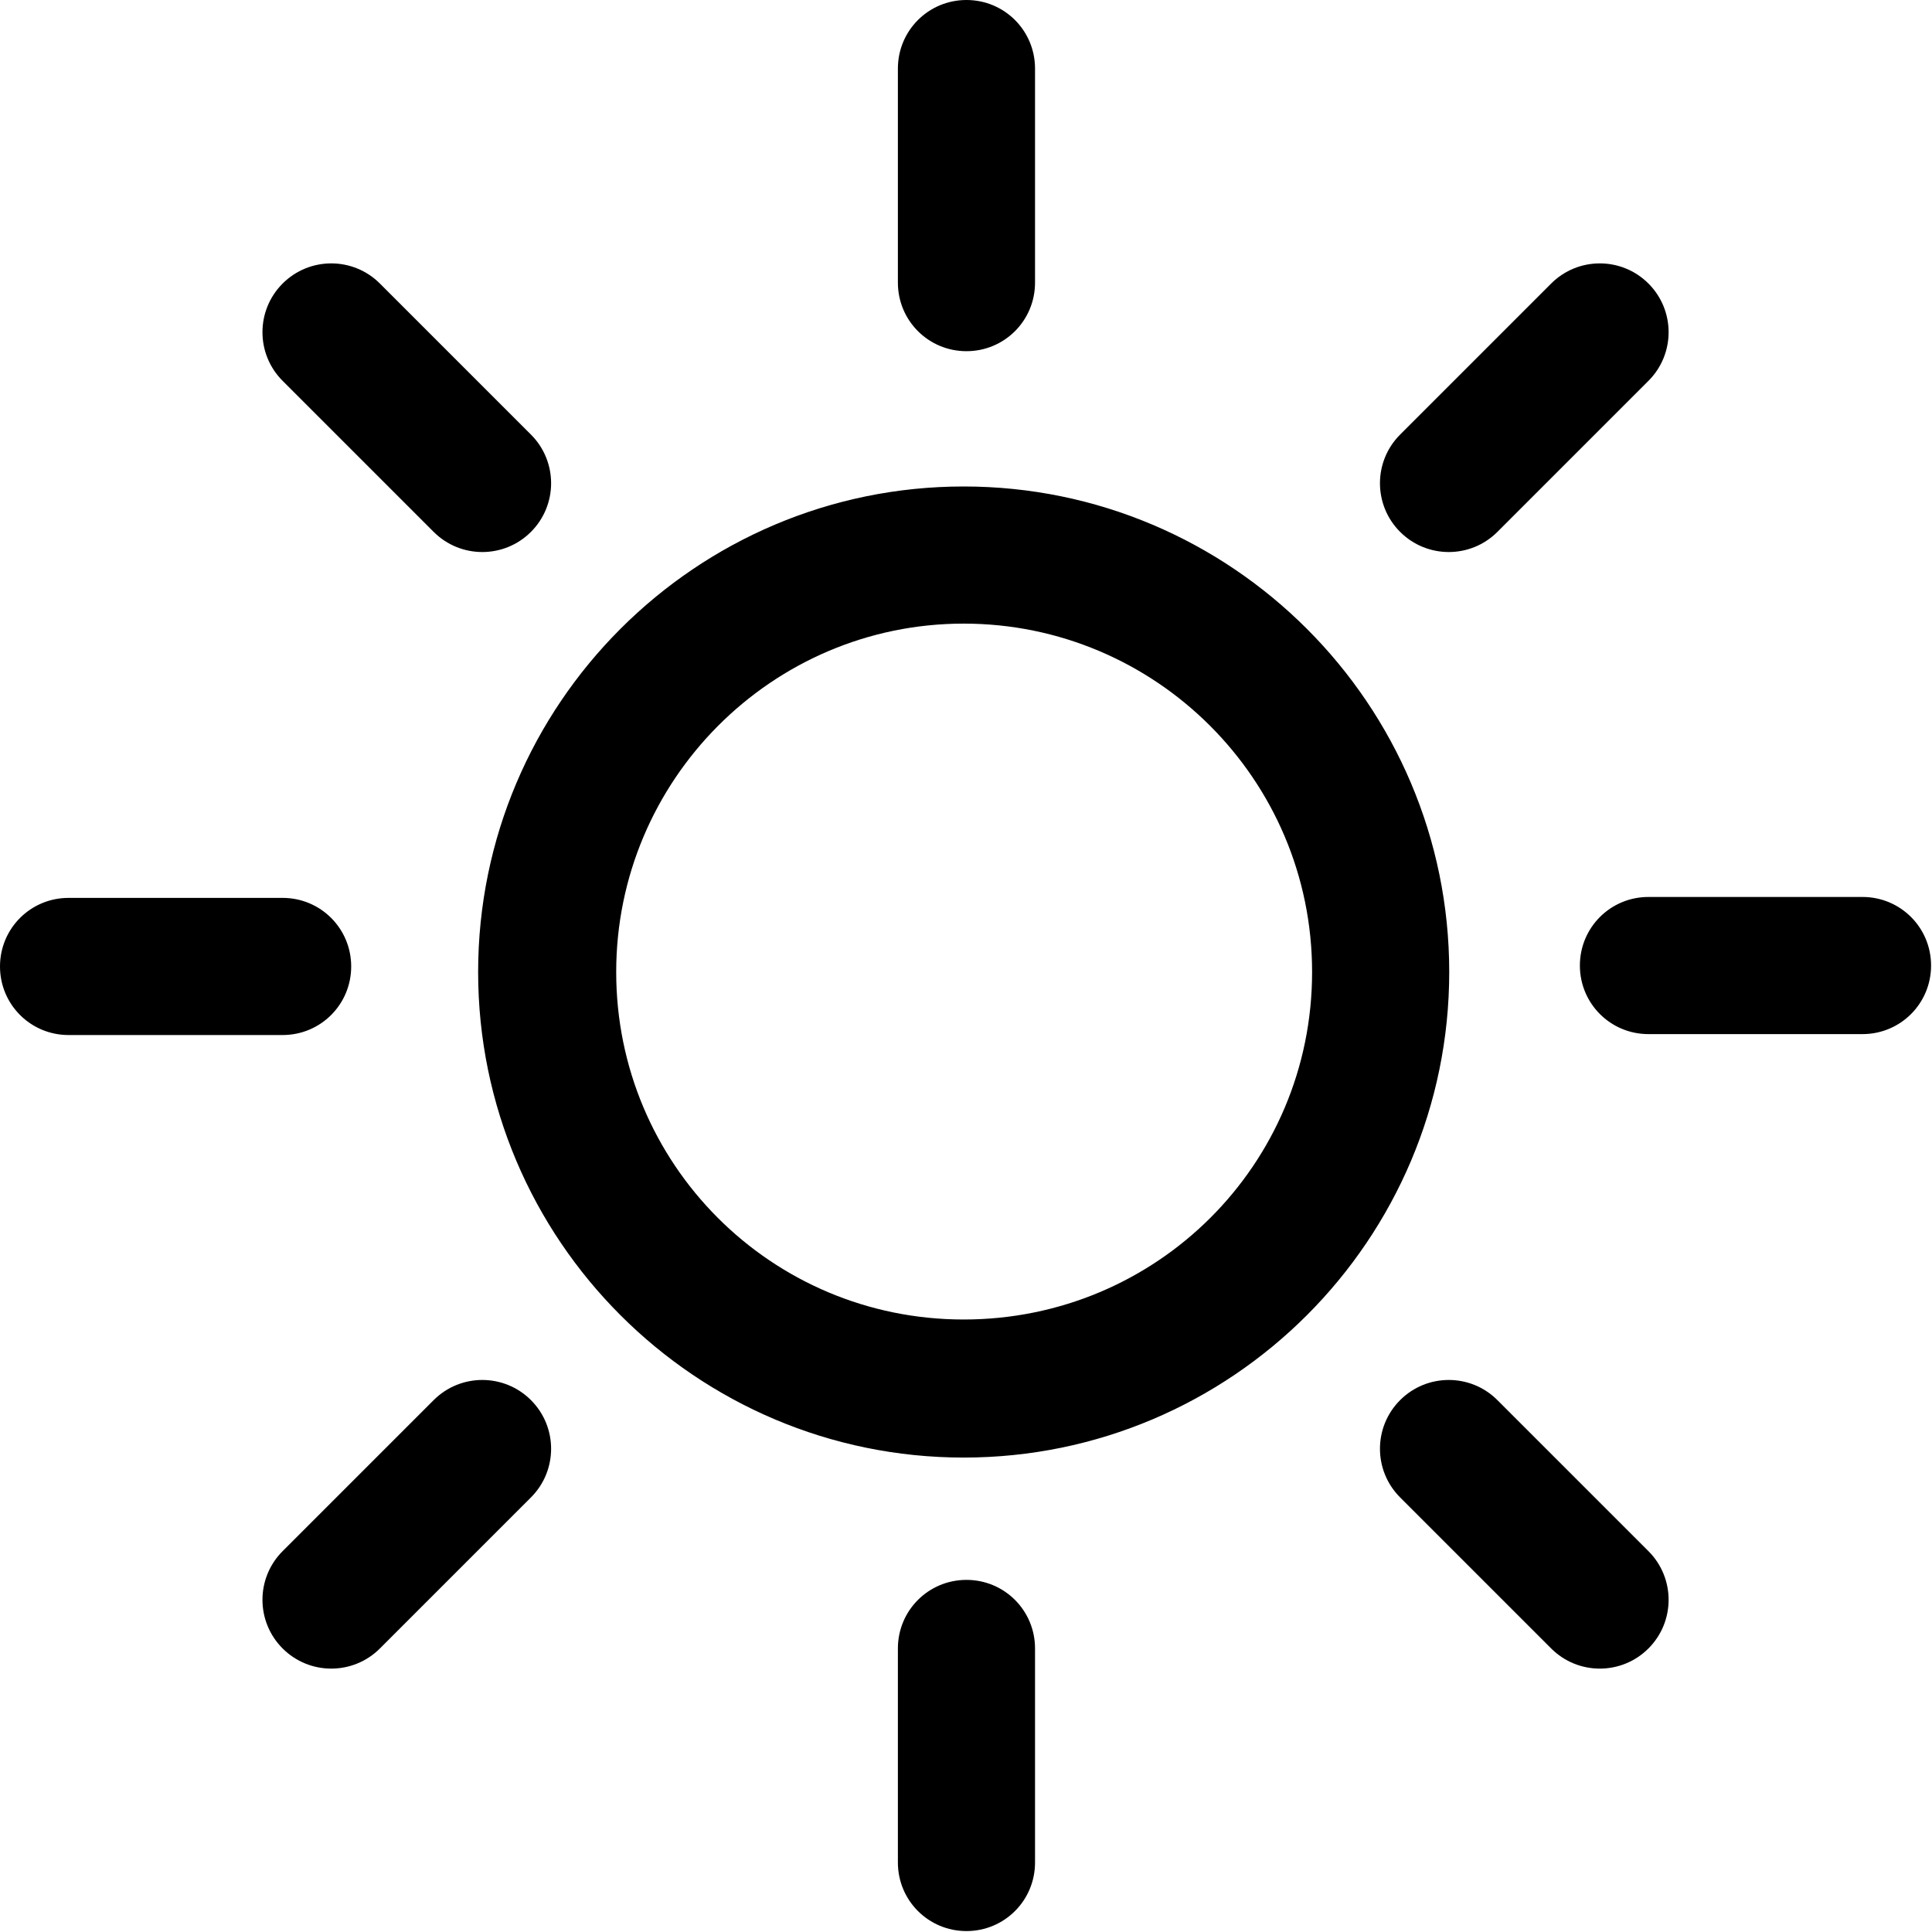 <?xml version="1.0" encoding="UTF-8"?><svg id="Layer_2" xmlns="http://www.w3.org/2000/svg" viewBox="0 0 20.85 20.85"><defs><style>.cls-1{fill-rule:evenodd;}</style></defs><g id="Layer_1-2"><path class="cls-1" d="m11.17,20.1v-2.31c0-.41-.33-.74-.74-.74s-.74.33-.74.74v2.31c0,.41.33.74.74.74s.74-.33.74-.74Zm3.94-3.94l1.63,1.63c.29.29.76.29,1.05,0,.29-.29.29-.76,0-1.05l-1.63-1.63c-.29-.29-.76-.29-1.05,0-.29.29-.29.76,0,1.05Zm-11.01,1.63l1.63-1.63c.29-.29.29-.76,0-1.05-.29-.29-.76-.29-1.05,0l-1.63,1.63c-.29.29-.29.76,0,1.05.29.29.76.29,1.05,0Zm6.3-12.54c-2.89,0-5.24,2.35-5.24,5.24s2.35,5.24,5.24,5.24,5.24-2.35,5.24-5.24-2.35-5.24-5.24-5.24Zm0,1.48c2.07,0,3.76,1.68,3.76,3.76s-1.68,3.75-3.76,3.75-3.75-1.68-3.75-3.75,1.68-3.76,3.75-3.76Zm7.39,4.43h2.31c.41,0,.74-.33.74-.74s-.33-.74-.74-.74h-2.31c-.41,0-.74.33-.74.74s.33.74.74.74ZM.74,11.17h2.31c.41,0,.74-.33.74-.74s-.33-.74-.74-.74H.74c-.41,0-.74.33-.74.74s.33.74.74.74Zm2.31-7.06l1.63,1.63c.29.29.76.29,1.05,0,.29-.29.29-.76,0-1.05l-1.63-1.63c-.29-.29-.76-.29-1.05,0-.29.29-.29.76,0,1.05Zm13.11,1.63l1.63-1.63c.29-.29.29-.76,0-1.05-.29-.29-.76-.29-1.05,0l-1.63,1.63c-.29.29-.29.76,0,1.05.29.29.76.29,1.05,0Zm-4.99-2.68V.74c0-.41-.33-.74-.74-.74s-.74.33-.74.74v2.31c0,.41.33.74.74.74s.74-.33.74-.74Z"/></g></svg>